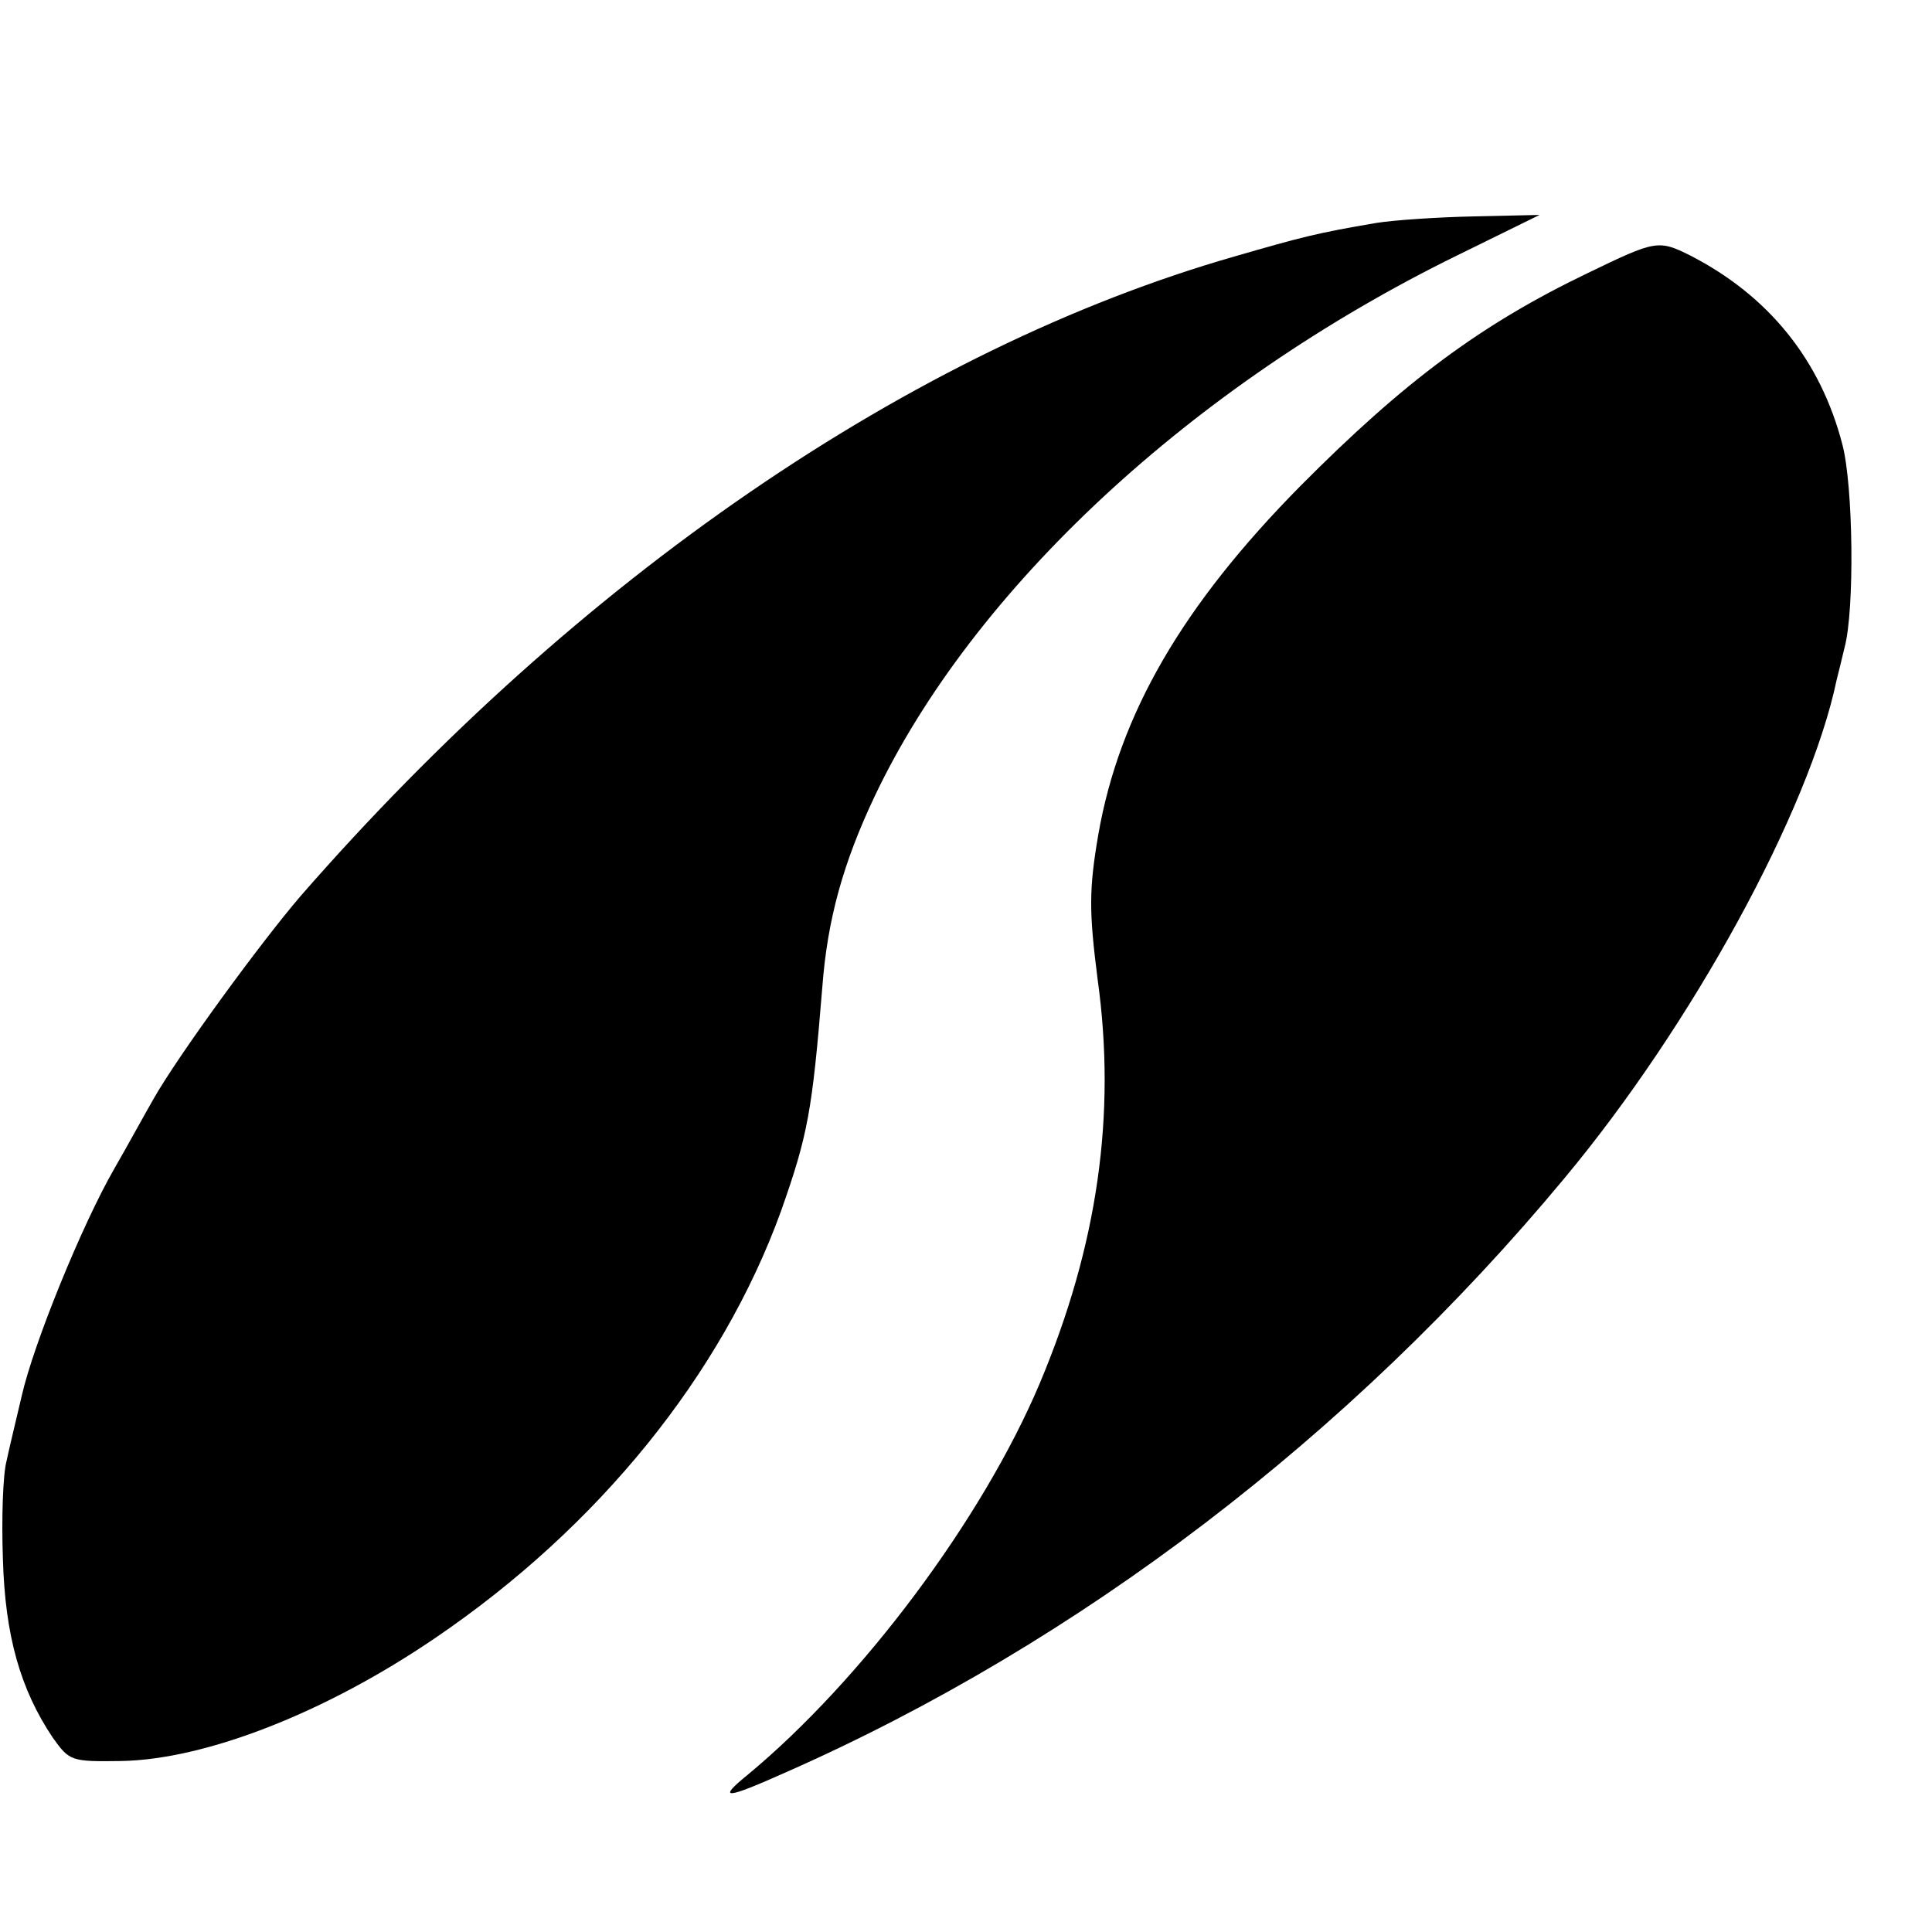 <?xml version="1.0" standalone="no"?>
<!DOCTYPE svg PUBLIC "-//W3C//DTD SVG 20010904//EN"
 "http://www.w3.org/TR/2001/REC-SVG-20010904/DTD/svg10.dtd">
<svg version="1.0" xmlns="http://www.w3.org/2000/svg"
 width="16pt" height="16pt" viewBox="0 0 16 16"
 preserveAspectRatio="xMidYMid meet">
<g transform="translate(0,16) scale(0.006,-0.006)"
fill="#000000" stroke="none">
<path d="M1900 2359 c-83 -14 -105 -20 -195 -46 -447 -128 -908 -445 -1290
-883 -55 -64 -169 -220 -203 -280 -11 -19 -35 -63 -54 -96 -45 -78 -112 -243
-128 -314 -7 -30 -17 -71 -21 -90 -5 -19 -7 -79 -5 -135 3 -106 24 -180 69
-247 23 -32 25 -33 94 -32 117 2 283 67 434 170 225 153 395 363 477 589 37
105 43 137 57 309 7 94 29 172 72 263 136 287 439 568 804 747 l114 56 -90 -2
c-49 -1 -110 -5 -135 -9z"/>
<path d="M2192 2290 c-148 -71 -254 -150 -397 -294 -163 -165 -250 -315 -279
-481 -13 -76 -13 -106 -1 -200 26 -187 0 -368 -80 -558 -79 -187 -245 -409
-403 -540 -43 -35 -31 -34 54 4 403 178 778 464 1073 819 176 211 338 507 376
688 3 12 8 32 11 45 14 52 12 223 -3 280 -30 116 -101 205 -210 261 -44 22
-48 21 -141 -24z"/>
</g>
</svg>
